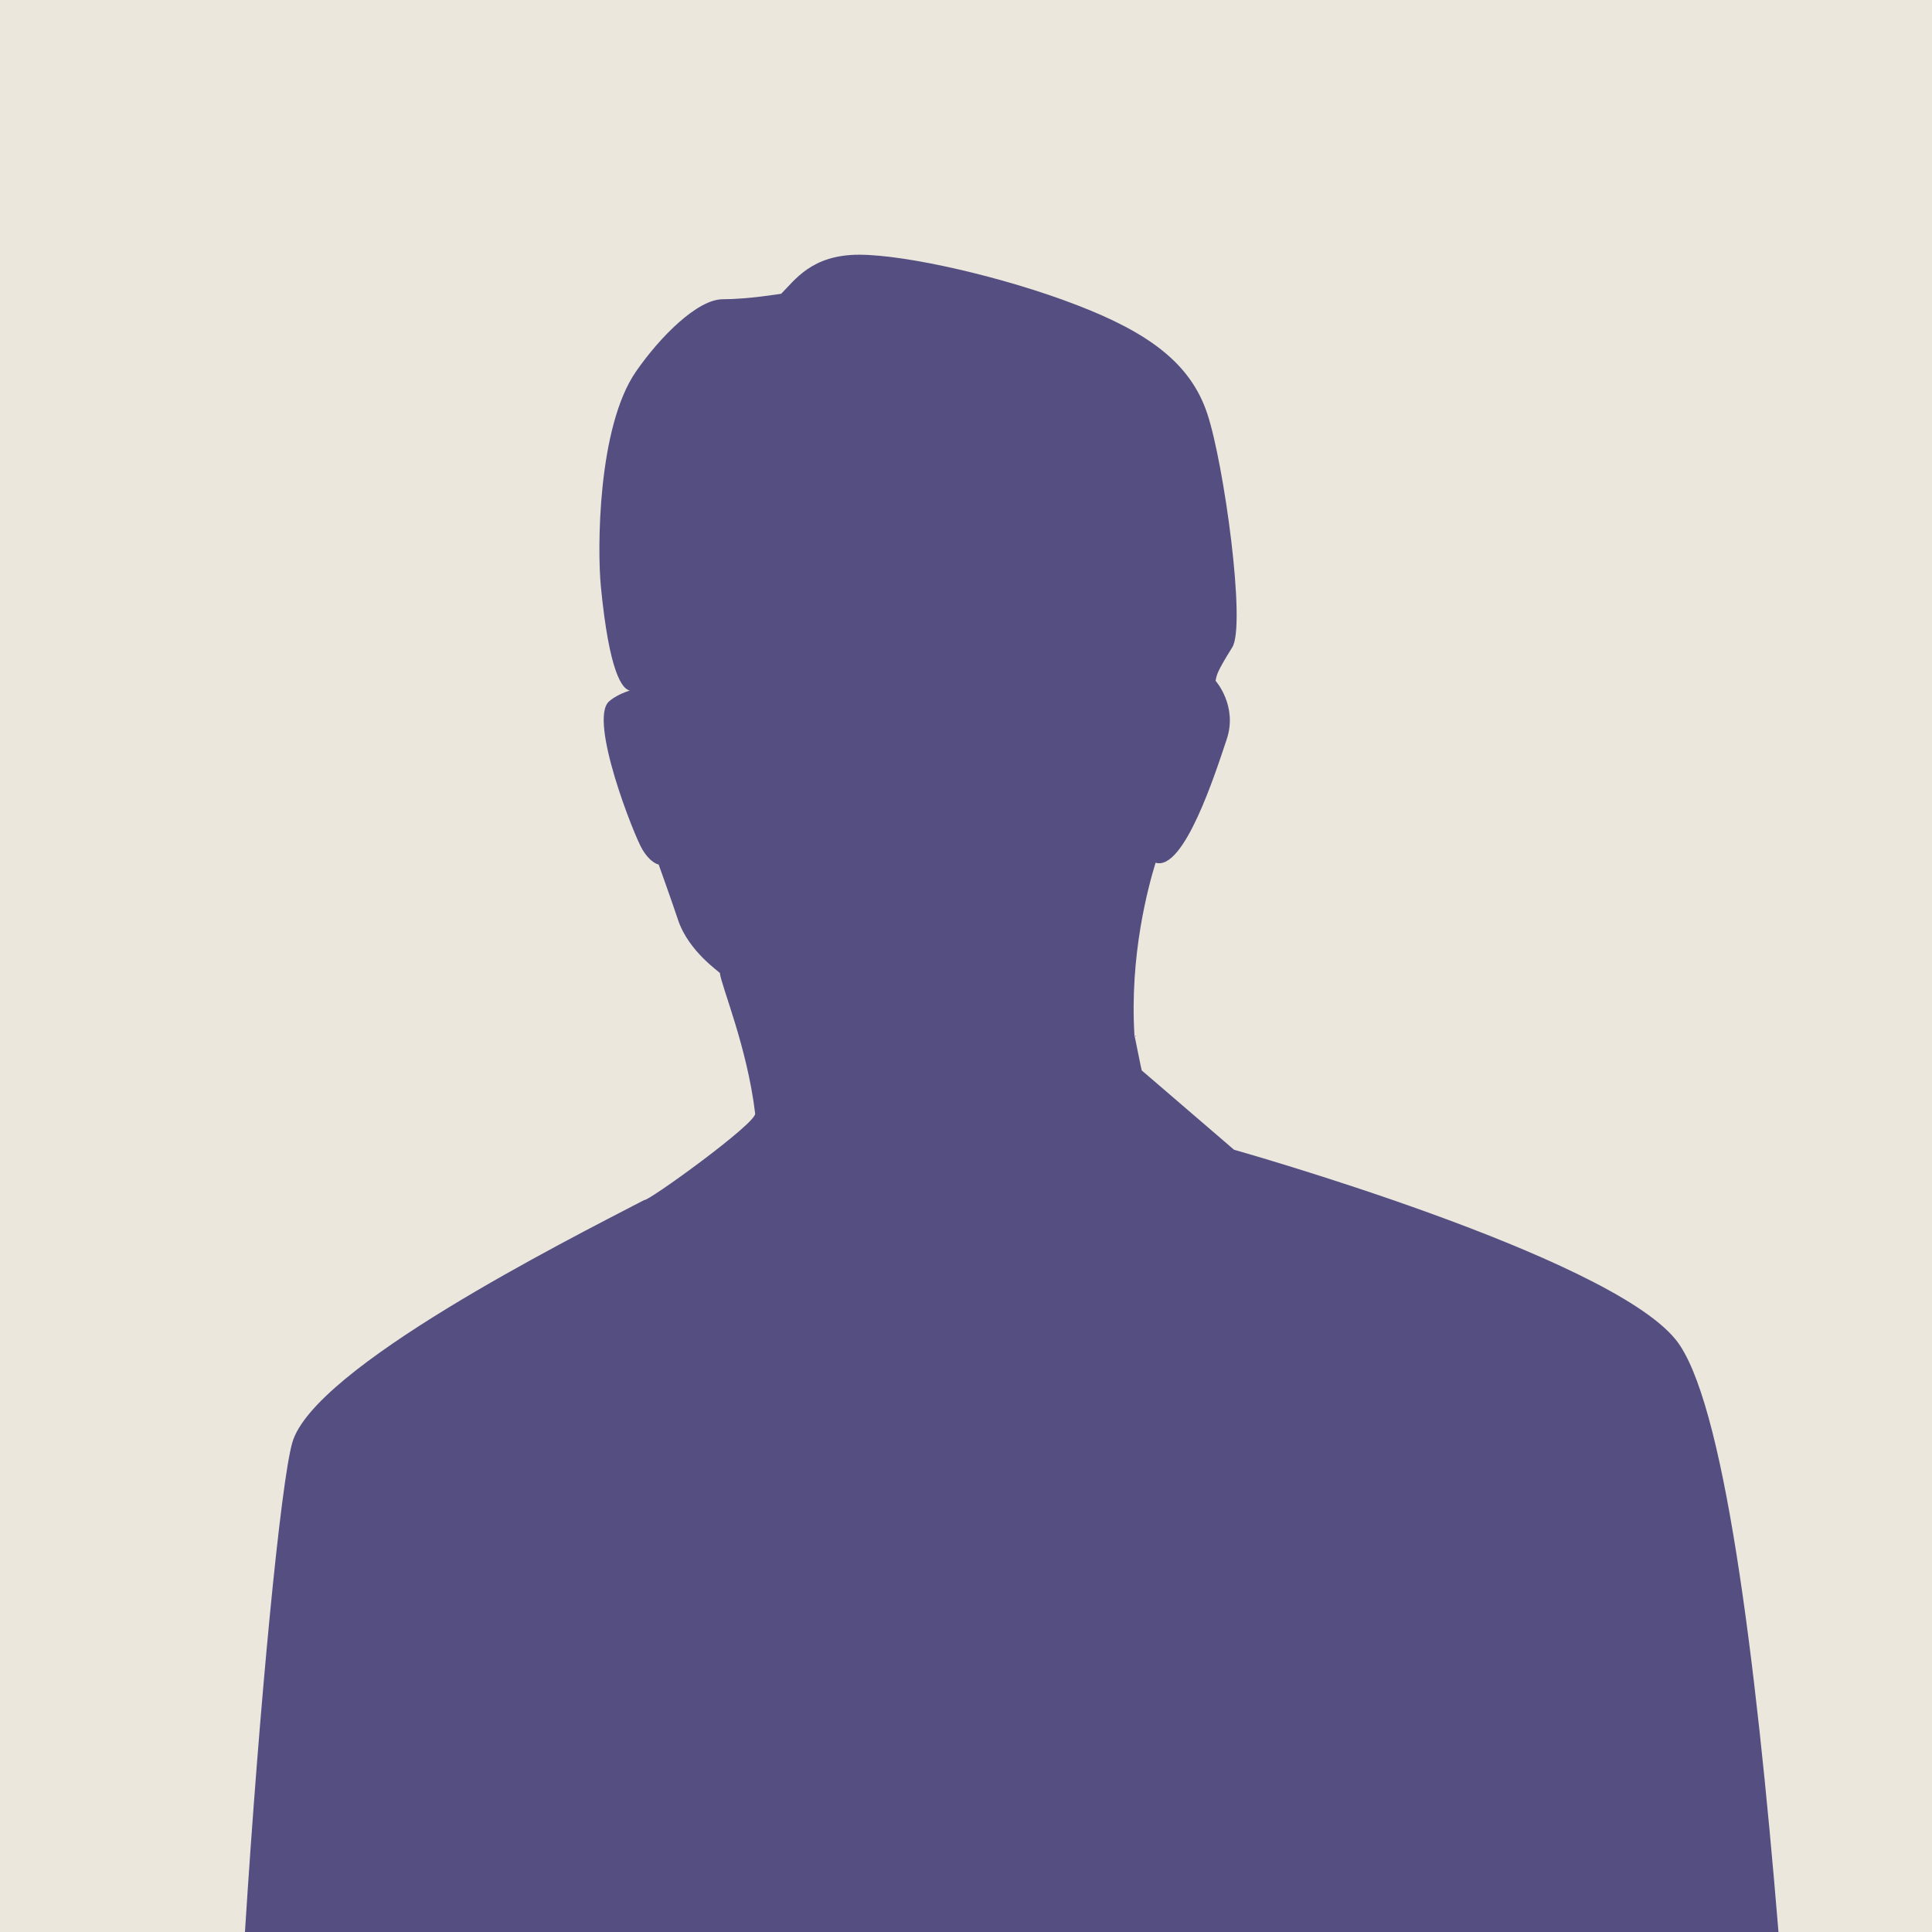 <svg clip-rule="evenodd" fill-rule="evenodd" stroke-linejoin="round" stroke-miterlimit="2" viewBox="0 0 160 160" xmlns="http://www.w3.org/2000/svg"><path d="m0 0h160v160h-160z" fill="#ebe7dc"/><path d="m20.286 160h127c-1.894-22.997-4.559-44.198-8.52-49.07-5.699-7.02-36.568-15.712-36.568-15.712l-7.645-6.571c-.025-.017-.585-2.896-.603-2.904-.407-6.64 1.137-12.296 1.751-14.297 2.359.723 4.965-7.46 5.892-10.227.923-2.767-.927-4.841-.927-4.841.118-.468-.004-.546 1.384-2.771 1.156-1.84-.686-15.218-2.075-19.366-1.382-4.15-4.841-6.691-10.842-8.995-5.989-2.305-14.062-4.151-17.982-4.151s-5.3 2.075-6.454 3.232c0 0-2.769.456-4.844.456-2.076 0-5.167 3.072-7.181 5.982-3.204 4.625-3.203 14.786-2.914 17.77.701 7.256 1.794 8.538 2.397 8.649-.477.158-1.237.466-1.725.912-1.694 1.548 2.07 11.093 2.763 12.244.689 1.155 1.356 1.258 1.356 1.258s1.081 3.017 1.615 4.614c.878 2.603 3.45 4.285 3.456 4.378.101 1.038 2.264 6.122 2.918 11.624.166.77-8.921 7.336-9.186 7.168-6.435 3.349-27.368 13.88-29.146 20.091-.959 3.366-2.71 21.444-3.92 40.527zm73.803-74.266-.058.067c.01.007.029.026.041.035z" fill="#2f296b" fill-opacity=".8" fill-rule="nonzero"/></svg>